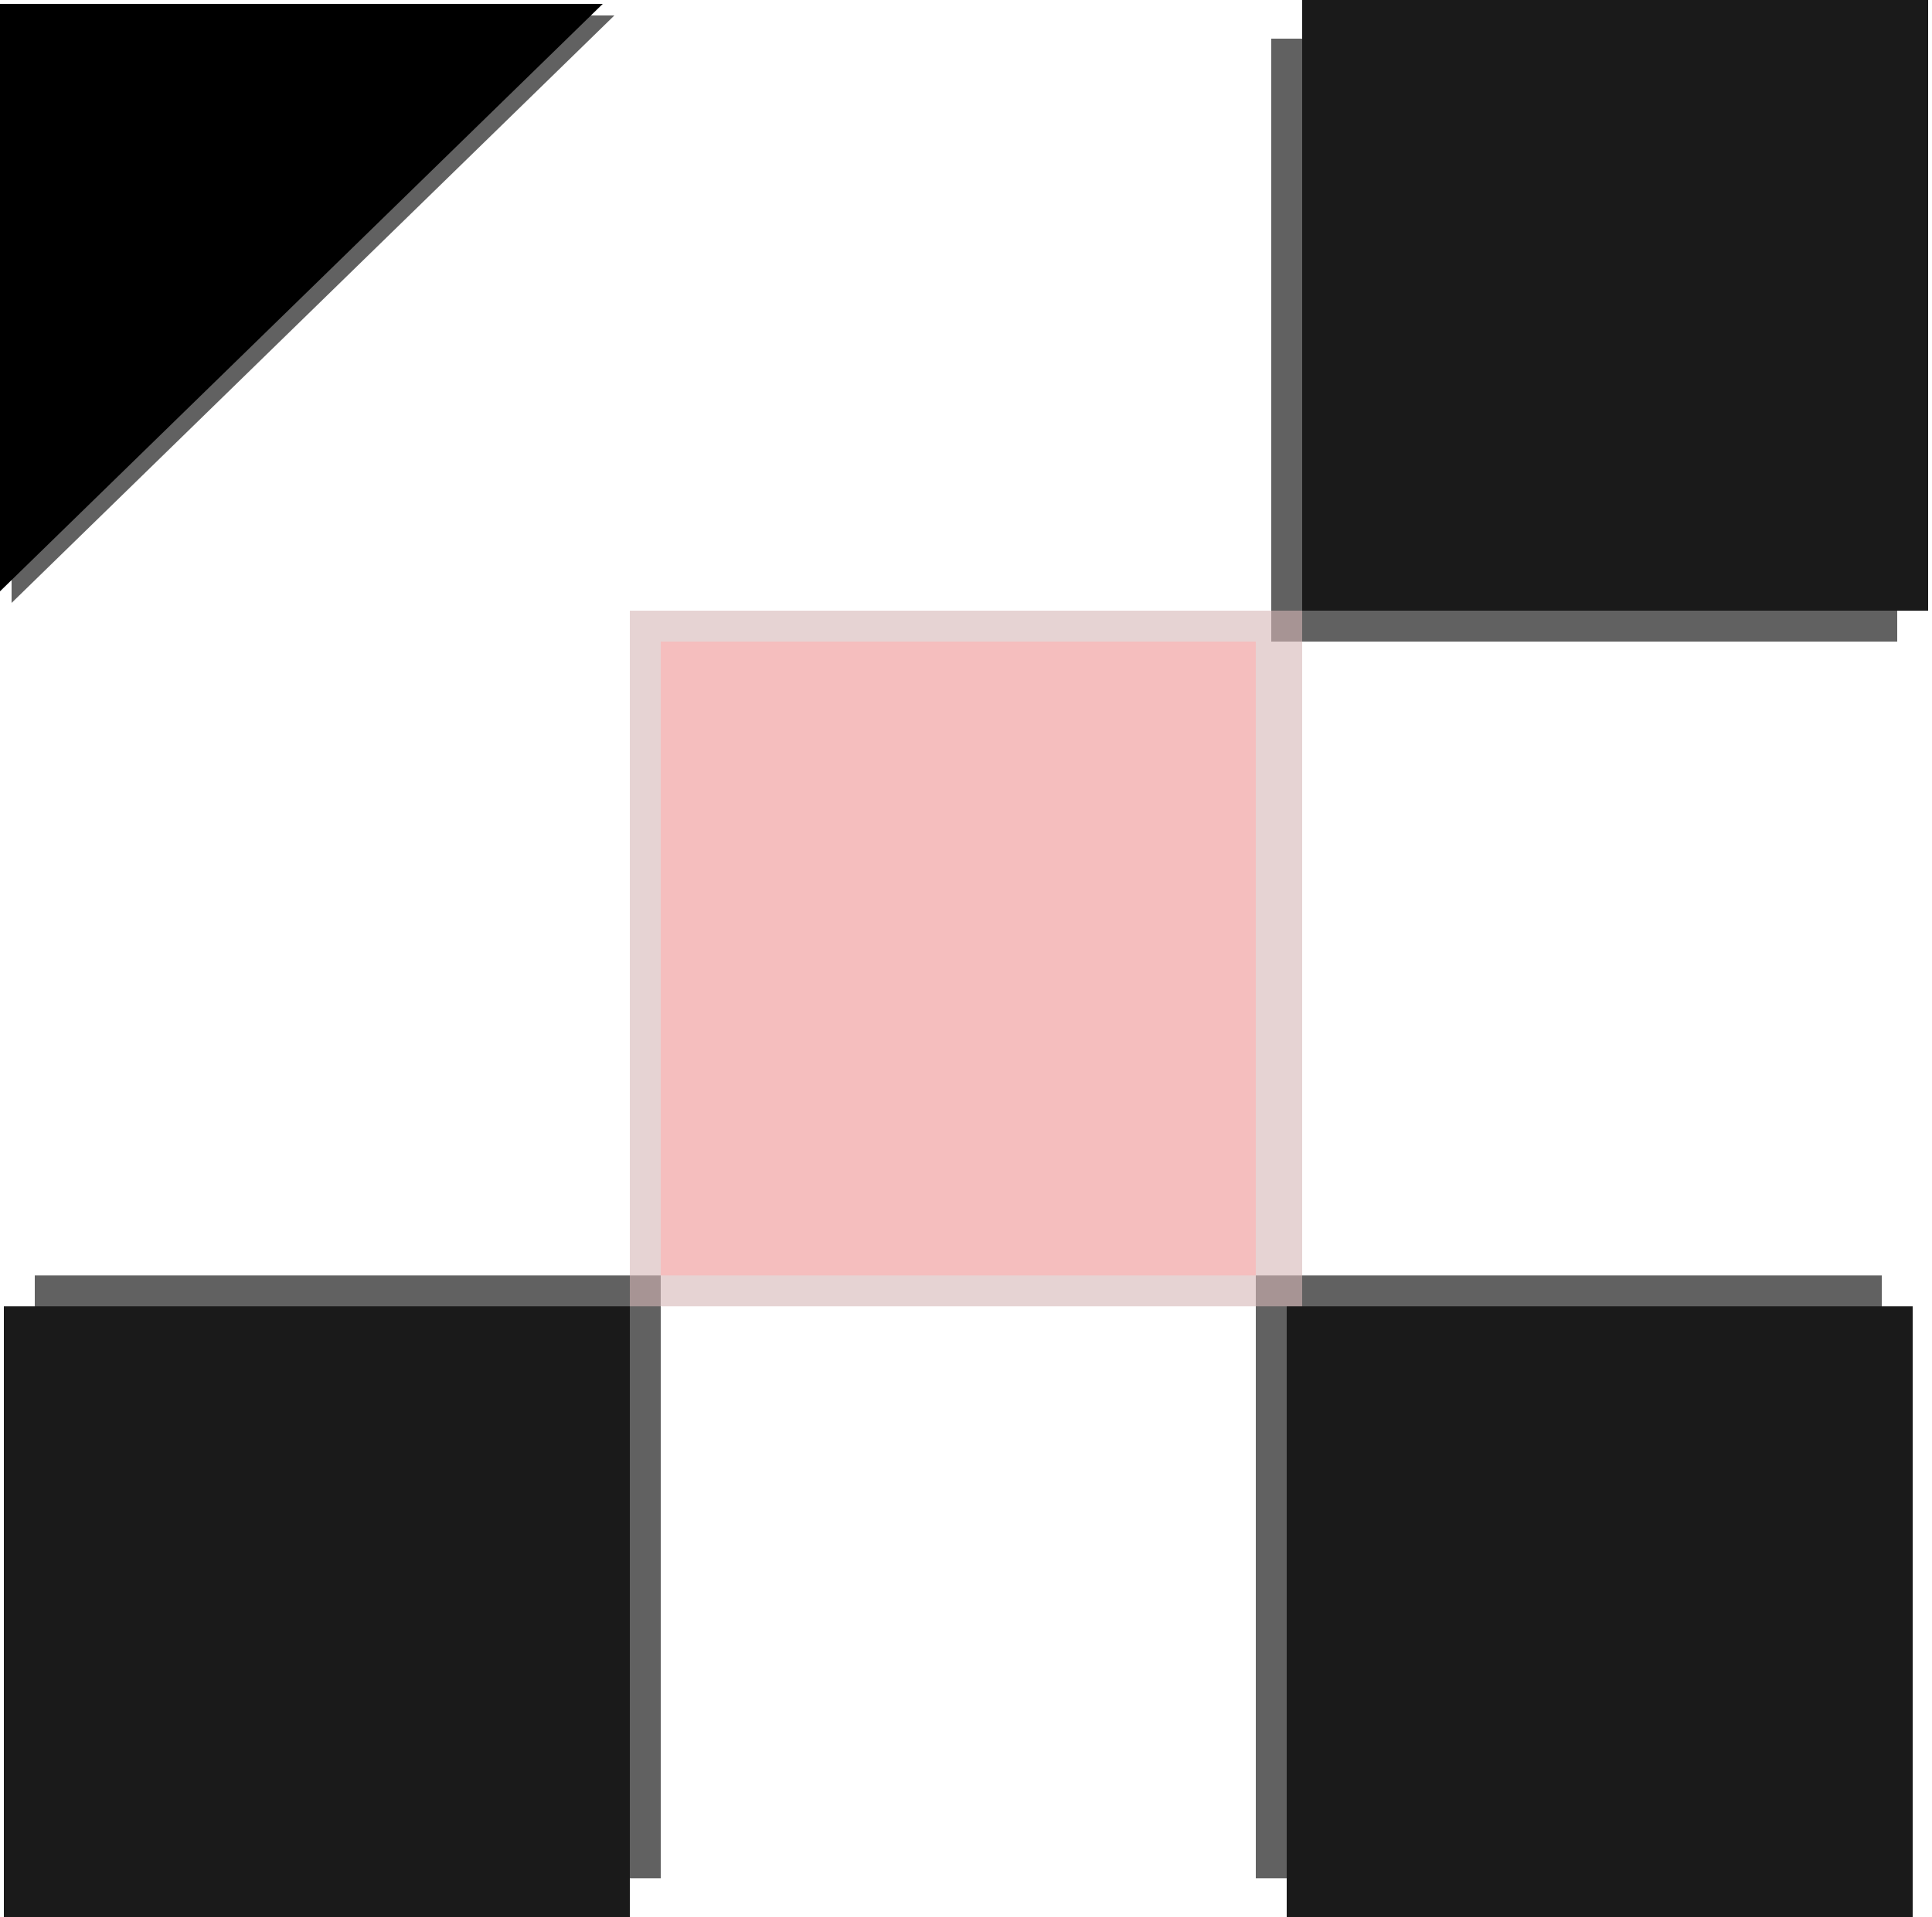 <svg width="250" height="248" viewBox="0 0 250 248" fill="none" xmlns="http://www.w3.org/2000/svg">
<rect x="164.5" y="5" width="81" height="78" fill="#616161"/>
<rect x="168.5" width="81" height="79" fill="#1A1A1A"/>
<rect width="81" height="78" transform="matrix(1 0 0 -1 162.5 243)" fill="#616161"/>
<rect width="81" height="79" transform="matrix(1 0 0 -1 166.5 248)" fill="#1A1A1A"/>
<rect x="85.5" y="243" width="81" height="78" transform="rotate(-180 85.5 243)" fill="#616161"/>
<rect x="81.5" y="248" width="81" height="79" transform="rotate(-180 81.5 248)" fill="#1A1A1A"/>
<rect x="81.5" y="79" width="87" height="90" fill="#D6B5B5" fill-opacity="0.6"/>
<rect x="85.5" y="83" width="77" height="82" fill="#F5BEBE"/>
<path d="M1.5 78V2H79.5L1.5 78Z" fill="#616161"/>
<path d="M0 76.5V0.5H78L0 76.5Z" fill="black"/>
</svg>
